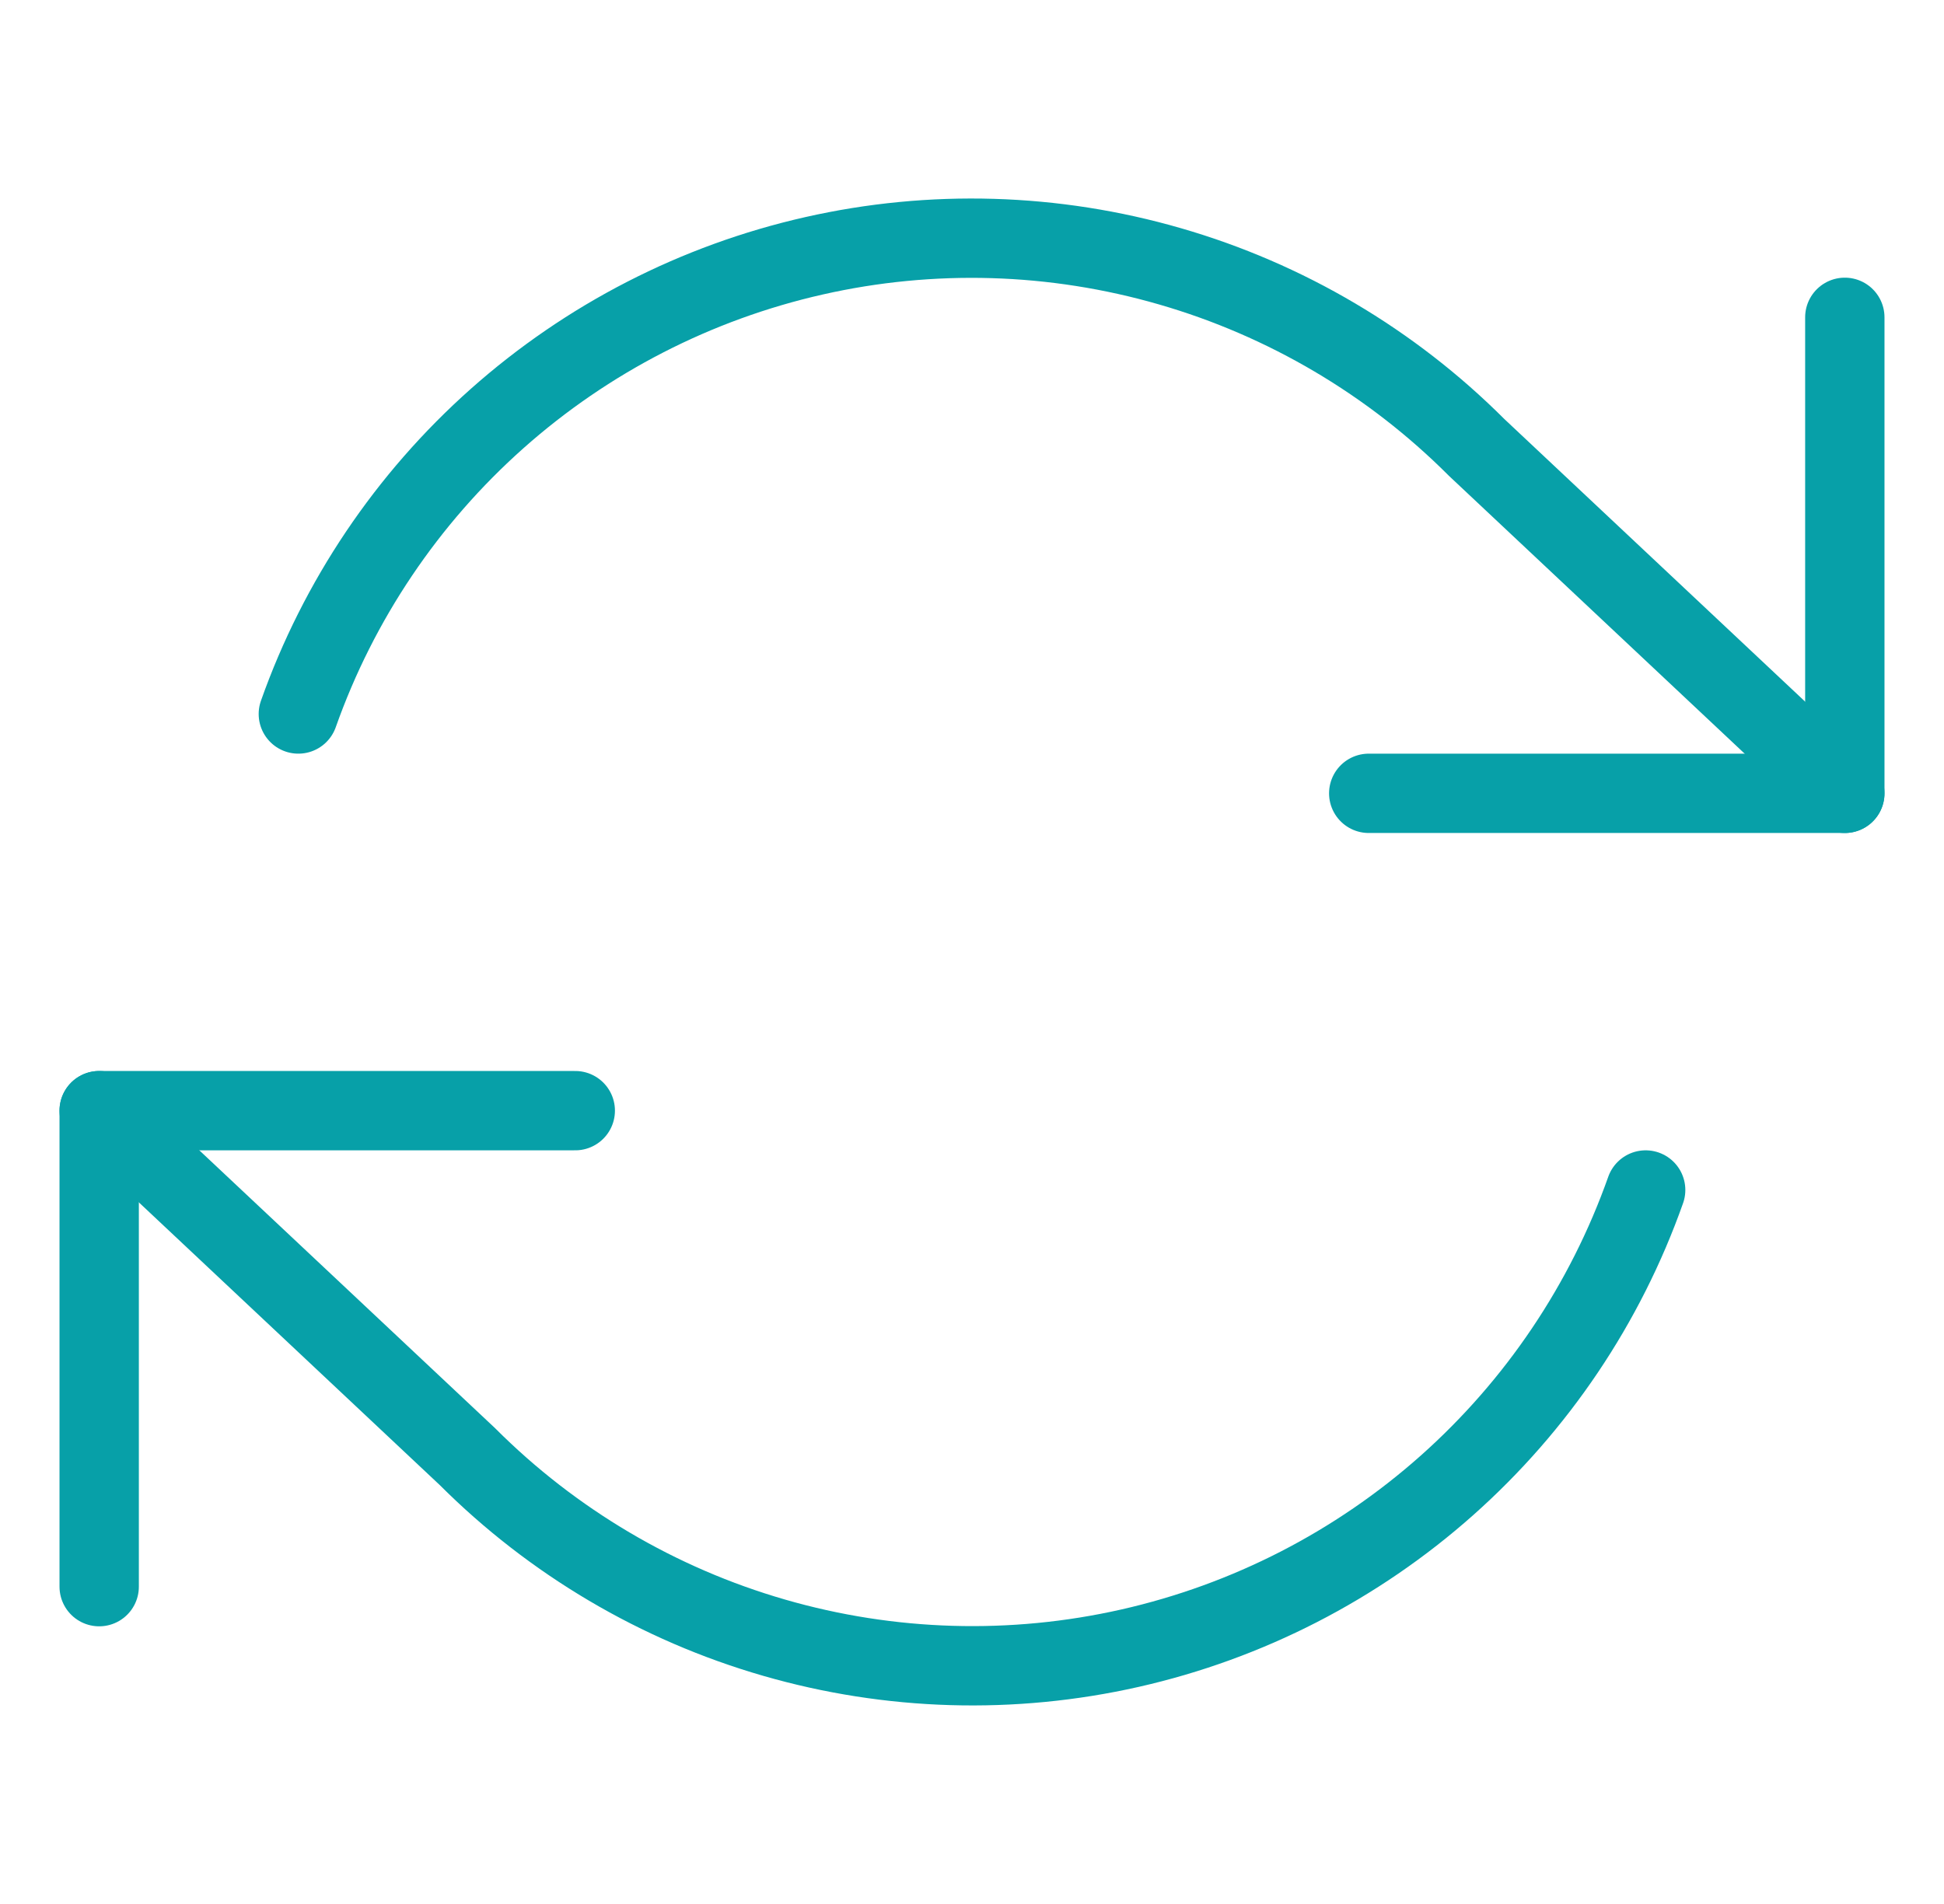<svg width="49" height="48" viewBox="0 0 49 48" fill="none" xmlns="http://www.w3.org/2000/svg">
<g id="refresh-cw 1">
<path id="Vector" d="M46.5 8V20H34.5" stroke="#07A0A8" stroke-width="2" stroke-linecap="round" stroke-linejoin="round"></path>
<path id="Vector_2" d="M2.5 40V28H14.5" stroke="#07A0A8" stroke-width="2" stroke-linecap="round" stroke-linejoin="round"></path>
<path id="Vector_3" d="M7.52 18C8.534 15.134 10.258 12.571 12.531 10.551C14.804 8.531 17.551 7.12 20.517 6.449C23.482 5.777 26.57 5.869 29.49 6.714C32.411 7.558 35.071 9.129 37.22 11.28L46.5 20M2.5 28L11.78 36.72C13.93 38.871 16.589 40.442 19.51 41.286C22.43 42.131 25.518 42.222 28.483 41.551C31.449 40.88 34.196 39.469 36.469 37.449C38.742 35.429 40.466 32.866 41.48 30" stroke="#07A0A8" stroke-width="2" stroke-linecap="round" stroke-linejoin="round"></path>
</g>
</svg>
